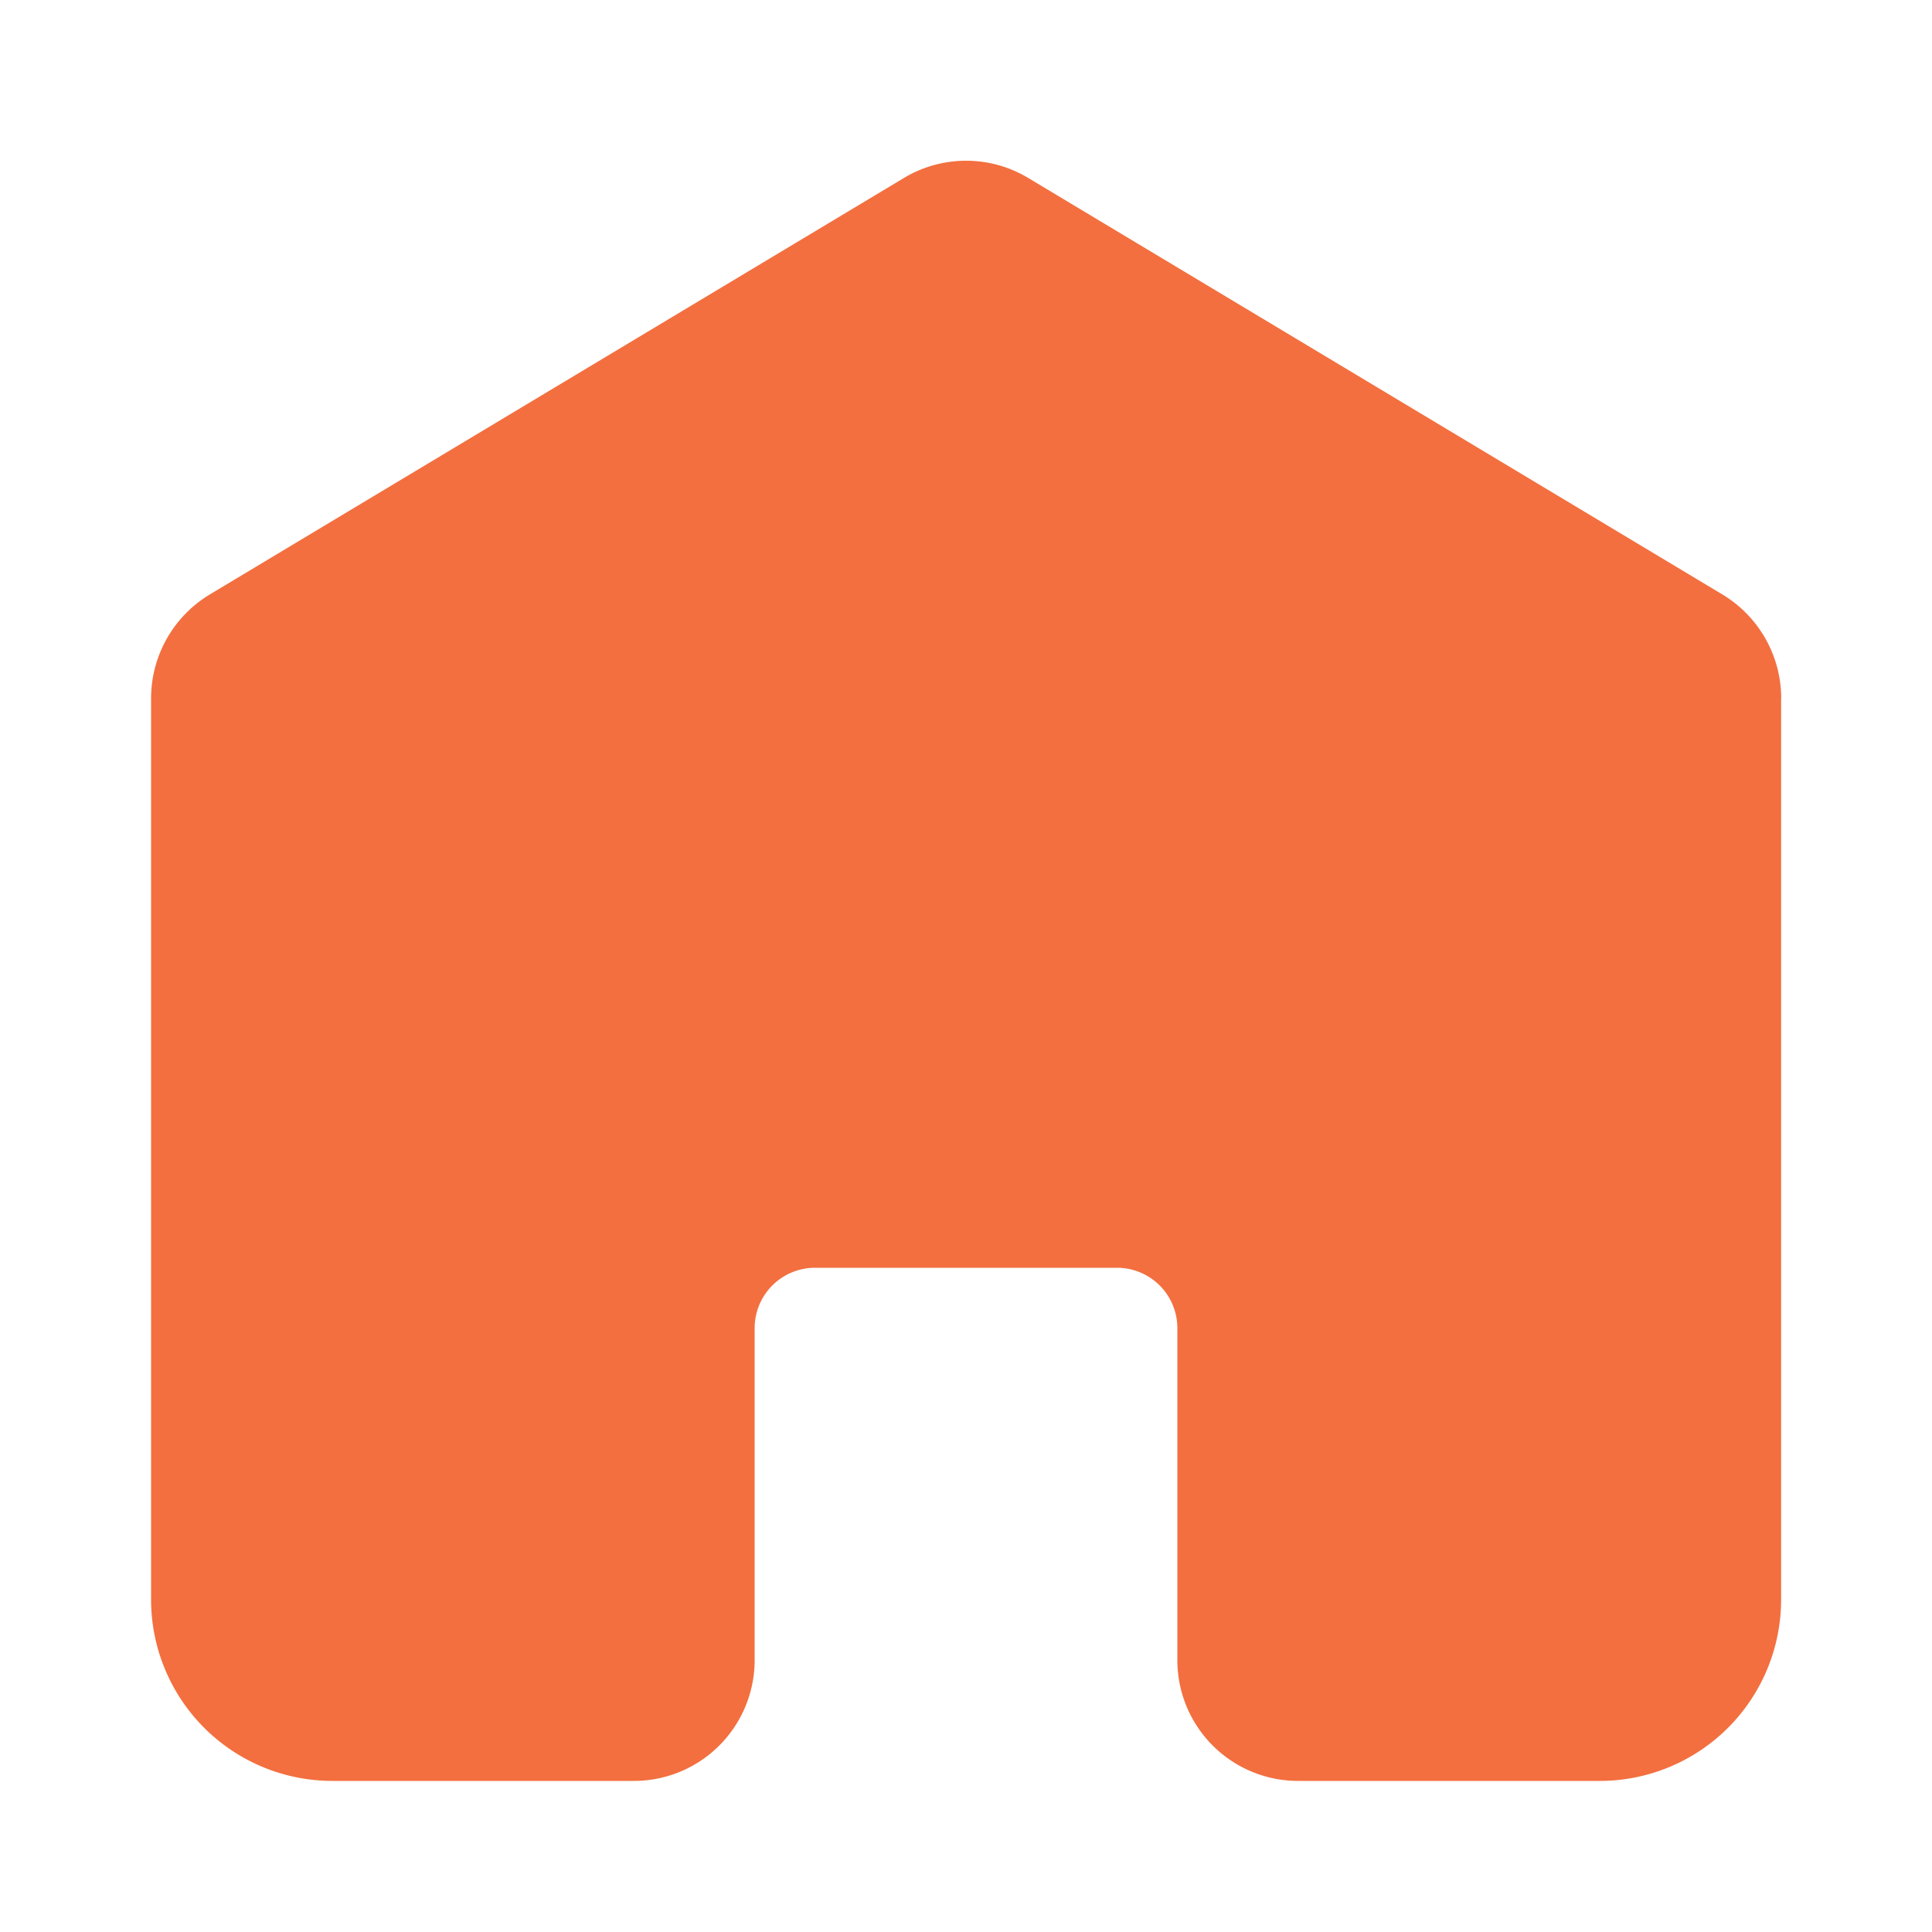 <svg width="20" height="20" fill="none" xmlns="http://www.w3.org/2000/svg"><path d="M18.438 7.227v9.334a1.877 1.877 0 01-1.875 1.875h-3.125a1.25 1.25 0 01-1.25-1.25v-3.438a.625.625 0 00-.626-.624H8.438a.625.625 0 00-.626.624v3.438a1.25 1.25 0 01-1.25 1.25H3.438a1.877 1.877 0 01-1.874-1.875V7.227a1.256 1.256 0 01.606-1.072l7.188-4.313a1.25 1.25 0 011.286 0l7.188 4.313a1.256 1.256 0 01.607 1.072z" fill="#F36F3F"/></svg>